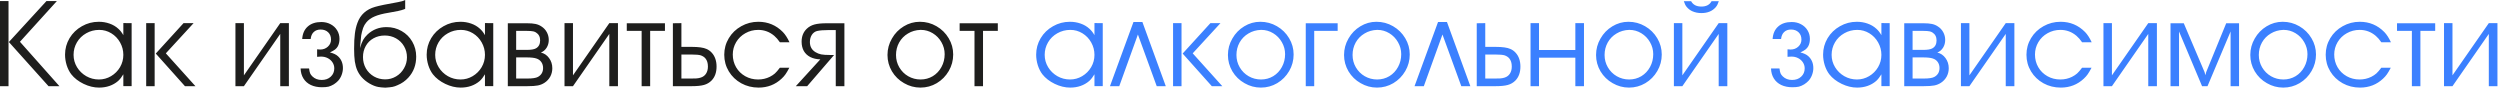 <?xml version="1.0" encoding="UTF-8"?> <svg xmlns="http://www.w3.org/2000/svg" width="660" height="24" viewBox="0 0 660 24" fill="none"><path d="M2.344 11.094L12.266 0.281H15.016L5.266 11.031L15.688 22.75H12.812L2.344 11.094ZM2.25 0.281V22.75H0V0.281H2.25ZM34.75 6.109V22.734H32.562V19.609C32.156 20.307 31.698 20.896 31.188 21.375C29.823 22.542 28.141 23.125 26.141 23.125C24.807 23.125 23.453 22.797 22.078 22.141C20.703 21.474 19.615 20.63 18.812 19.609C18.312 18.953 17.912 18.162 17.609 17.234C17.318 16.297 17.172 15.359 17.172 14.422C17.172 12.859 17.568 11.412 18.359 10.078C19.162 8.745 20.25 7.693 21.625 6.922C22.99 6.141 24.474 5.75 26.078 5.75C27.078 5.75 28.021 5.906 28.906 6.219C29.802 6.531 30.573 6.984 31.219 7.578C31.719 8.016 32.167 8.583 32.562 9.281V6.094L34.75 6.109ZM26.203 7.891C24.953 7.891 23.807 8.188 22.766 8.781C21.724 9.365 20.906 10.162 20.312 11.172C19.719 12.182 19.422 13.287 19.422 14.484C19.422 15.651 19.724 16.734 20.328 17.734C20.932 18.724 21.745 19.516 22.766 20.109C23.797 20.693 24.912 20.984 26.109 20.984C27.255 20.984 28.323 20.693 29.312 20.109C30.312 19.516 31.104 18.724 31.688 17.734C32.271 16.734 32.562 15.651 32.562 14.484C32.562 13.318 32.276 12.224 31.703 11.203C31.13 10.182 30.354 9.375 29.375 8.781C28.396 8.188 27.338 7.891 26.203 7.891ZM40.828 22.75H38.594V6.109H40.828V22.75ZM41.125 14.141L48.453 6.109H51.109L43.781 14.078L51.594 22.75H48.828L41.125 14.141ZM64.391 19.891L73.984 6.109H76.266V22.75H73.984V8.953L64.391 22.75H62.156V6.109H64.391V19.891ZM87.109 13.844C88.026 14.062 88.729 14.396 89.219 14.844C90.094 15.646 90.531 16.693 90.531 17.984C90.531 18.578 90.417 19.182 90.188 19.797C89.958 20.401 89.646 20.917 89.25 21.344C88.948 21.667 88.573 21.974 88.125 22.266C87.635 22.557 87.172 22.76 86.734 22.875C86.297 22.979 85.713 23.031 84.984 23.031C83.88 23.031 82.906 22.833 82.062 22.438C81.229 22.042 80.578 21.469 80.109 20.719C79.641 19.969 79.391 19.088 79.359 18.078H81.594C81.667 18.651 81.76 19.078 81.875 19.359C81.99 19.63 82.188 19.901 82.469 20.172C83.115 20.797 83.932 21.109 84.922 21.109C85.901 21.109 86.698 20.823 87.312 20.25C87.938 19.677 88.25 18.943 88.25 18.047C88.25 17.474 88.094 16.948 87.781 16.469C87.469 15.99 87.047 15.615 86.516 15.344C85.984 15.073 85.391 14.938 84.734 14.938C84.328 14.938 83.99 14.958 83.719 15V13.016C84.146 13.057 84.412 13.078 84.516 13.078C85.318 13.078 85.995 12.828 86.547 12.328C87.109 11.818 87.391 11.193 87.391 10.453C87.391 9.651 87.141 9.01 86.641 8.531C86.141 8.042 85.474 7.797 84.641 7.797C83.891 7.797 83.287 8.016 82.828 8.453C82.37 8.88 82.099 9.495 82.016 10.297H79.781C79.875 8.88 80.365 7.781 81.25 7C82.135 6.208 83.328 5.812 84.828 5.812C85.724 5.812 86.537 6.005 87.266 6.391C88.005 6.776 88.583 7.312 89 8C89.417 8.677 89.625 9.432 89.625 10.266C89.625 11.016 89.479 11.667 89.188 12.219C89.01 12.542 88.771 12.823 88.469 13.062C88.167 13.292 87.713 13.552 87.109 13.844ZM101.719 23.141C100.938 23.109 100.307 23.047 99.828 22.953C99.109 22.818 98.338 22.51 97.516 22.031C96.693 21.542 96.005 20.979 95.453 20.344C94.963 19.771 94.578 19.162 94.297 18.516C94.016 17.859 93.807 17.088 93.672 16.203C93.547 15.307 93.484 14.203 93.484 12.891C93.484 11.234 93.552 9.901 93.688 8.891C93.812 7.87 94.037 6.922 94.359 6.047C95.13 3.891 96.688 2.479 99.031 1.812C100.094 1.5 102.109 1.083 105.078 0.562C105.88 0.427 106.51 0.24 106.969 0V2.328C106.865 2.391 106.771 2.432 106.688 2.453C105.896 2.755 104.547 3.057 102.641 3.359C101.068 3.609 99.818 3.938 98.891 4.344C97.963 4.74 97.234 5.266 96.703 5.922C96.349 6.339 96.068 6.828 95.859 7.391C95.609 8.182 95.443 8.833 95.359 9.344C95.287 9.854 95.177 10.974 95.031 12.703C95.323 11.724 95.604 11 95.875 10.531C96.146 10.052 96.537 9.568 97.047 9.078C98.432 7.797 100.099 7.156 102.047 7.156C103.495 7.156 104.818 7.5 106.016 8.188C107.214 8.865 108.156 9.802 108.844 11C109.531 12.188 109.875 13.5 109.875 14.938C109.875 17.135 109.182 18.99 107.797 20.5C106.995 21.375 106.047 22.037 104.953 22.484C104.495 22.703 104.052 22.854 103.625 22.938C103.198 23.021 102.562 23.088 101.719 23.141ZM95.828 15.062C95.828 16.156 96.083 17.156 96.594 18.062C97.115 18.958 97.823 19.667 98.719 20.188C99.615 20.698 100.604 20.953 101.688 20.953C102.729 20.953 103.688 20.693 104.562 20.172C105.448 19.651 106.146 18.938 106.656 18.031C107.177 17.135 107.438 16.167 107.438 15.125C107.438 14.062 107.182 13.094 106.672 12.219C106.161 11.333 105.453 10.635 104.547 10.125C103.651 9.625 102.667 9.375 101.594 9.375C100.479 9.375 99.484 9.62 98.609 10.109C97.734 10.588 97.052 11.266 96.562 12.141C96.073 13.005 95.828 13.979 95.828 15.062ZM130.219 6.109V22.734H128.031V19.609C127.625 20.307 127.167 20.896 126.656 21.375C125.292 22.542 123.609 23.125 121.609 23.125C120.276 23.125 118.922 22.797 117.547 22.141C116.172 21.474 115.083 20.63 114.281 19.609C113.781 18.953 113.38 18.162 113.078 17.234C112.786 16.297 112.641 15.359 112.641 14.422C112.641 12.859 113.036 11.412 113.828 10.078C114.63 8.745 115.719 7.693 117.094 6.922C118.458 6.141 119.943 5.75 121.547 5.75C122.547 5.75 123.49 5.906 124.375 6.219C125.271 6.531 126.042 6.984 126.688 7.578C127.188 8.016 127.635 8.583 128.031 9.281V6.094L130.219 6.109ZM121.672 7.891C120.422 7.891 119.276 8.188 118.234 8.781C117.193 9.365 116.375 10.162 115.781 11.172C115.188 12.182 114.891 13.287 114.891 14.484C114.891 15.651 115.193 16.734 115.797 17.734C116.401 18.724 117.214 19.516 118.234 20.109C119.266 20.693 120.38 20.984 121.578 20.984C122.724 20.984 123.792 20.693 124.781 20.109C125.781 19.516 126.573 18.724 127.156 17.734C127.74 16.734 128.031 15.651 128.031 14.484C128.031 13.318 127.745 12.224 127.172 11.203C126.599 10.182 125.823 9.375 124.844 8.781C123.865 8.188 122.807 7.891 121.672 7.891ZM134.062 22.75V6.141H139.156C140.073 6.141 140.818 6.203 141.391 6.328C141.964 6.453 142.474 6.667 142.922 6.969C143.536 7.354 144.016 7.865 144.359 8.5C144.703 9.135 144.875 9.818 144.875 10.547C144.875 11.307 144.688 11.99 144.312 12.594C143.938 13.188 143.432 13.615 142.797 13.875C143.672 14.073 144.391 14.557 144.953 15.328C145.526 16.099 145.812 16.995 145.812 18.016C145.812 18.797 145.635 19.526 145.281 20.203C144.906 20.88 144.401 21.427 143.766 21.844C143.224 22.198 142.635 22.438 142 22.562C141.375 22.688 140.438 22.75 139.188 22.75H134.062ZM136.266 20.734H139.219C140.552 20.734 141.479 20.594 142 20.312C142.917 19.812 143.375 19.026 143.375 17.953C143.375 17.349 143.219 16.823 142.906 16.375C142.594 15.927 142.156 15.615 141.594 15.438C141.042 15.25 140.177 15.156 139 15.156H136.266V20.734ZM136.266 13.172H139.031C140.198 13.172 141.016 13.037 141.484 12.766C142.224 12.359 142.594 11.656 142.594 10.656C142.594 9.719 142.224 9.021 141.484 8.562C141.286 8.438 141.052 8.344 140.781 8.281C140.396 8.198 139.844 8.156 139.125 8.156H136.266V13.172ZM151.266 19.891L160.859 6.109H163.141V22.75H160.859V8.953L151.266 22.75H149.031V6.109H151.266V19.891ZM169.391 22.75V8.156H165.469V6.141H175.547V8.156H171.641V22.75H169.391ZM177.641 22.75V6.141L179.891 6.109V12.375H182.609C184.411 12.375 185.714 12.557 186.516 12.922C187.057 13.151 187.531 13.495 187.938 13.953C188.344 14.401 188.651 14.932 188.859 15.547C189.068 16.162 189.172 16.833 189.172 17.562C189.172 19.135 188.724 20.375 187.828 21.281C187.286 21.823 186.63 22.203 185.859 22.422C185.089 22.641 184.005 22.75 182.609 22.75H177.641ZM179.891 14.391V20.734H181.906H182.453C182.943 20.713 183.422 20.703 183.891 20.703C184.328 20.662 184.714 20.583 185.047 20.469C185.641 20.271 186.094 19.922 186.406 19.422C186.729 18.922 186.891 18.302 186.891 17.562C186.891 16.656 186.672 15.943 186.234 15.422C185.964 15.088 185.568 14.823 185.047 14.625C184.578 14.469 183.714 14.391 182.453 14.391H181.906H179.891ZM205.891 17.875H208.391C207.984 18.646 207.641 19.229 207.359 19.625C207.089 20.01 206.75 20.391 206.344 20.766C204.667 22.338 202.641 23.125 200.266 23.125C198.599 23.125 197.073 22.745 195.688 21.984C194.302 21.213 193.208 20.167 192.406 18.844C191.604 17.51 191.203 16.047 191.203 14.453C191.203 12.87 191.604 11.412 192.406 10.078C193.208 8.745 194.302 7.693 195.688 6.922C197.073 6.141 198.578 5.75 200.203 5.75C202.745 5.75 204.906 6.656 206.688 8.469C207.312 9.115 207.891 10.01 208.422 11.156H205.891C205.401 10.448 204.911 9.885 204.422 9.469C203.182 8.417 201.766 7.891 200.172 7.891C198.943 7.891 197.812 8.182 196.781 8.766C195.75 9.339 194.938 10.125 194.344 11.125C193.75 12.125 193.453 13.213 193.453 14.391C193.453 15.62 193.745 16.74 194.328 17.75C194.911 18.75 195.719 19.542 196.75 20.125C197.771 20.698 198.901 20.984 200.141 20.984C201.255 20.984 202.286 20.75 203.234 20.281C203.766 20.01 204.214 19.713 204.578 19.391C204.943 19.057 205.38 18.552 205.891 17.875ZM210.094 22.75L216.562 15.672C215.552 15.641 214.672 15.438 213.922 15.062C213.172 14.677 212.599 14.141 212.203 13.453C211.818 12.755 211.625 11.938 211.625 11C211.625 9.604 212.073 8.474 212.969 7.609C213.531 7.068 214.208 6.688 215 6.469C215.792 6.25 216.865 6.141 218.219 6.141H222.922V22.75H220.641V7.938H218.719C217.427 7.938 216.417 8.021 215.688 8.188C215.115 8.344 214.656 8.688 214.312 9.219C213.979 9.75 213.812 10.375 213.812 11.094C213.812 12.292 214.312 13.188 215.312 13.781C215.771 14.062 216.266 14.255 216.797 14.359C217.328 14.463 218.104 14.516 219.125 14.516H220.203L213.094 22.75H210.094ZM242.844 5.75C244.427 5.75 245.891 6.141 247.234 6.922C248.589 7.703 249.661 8.76 250.453 10.094C251.245 11.417 251.641 12.849 251.641 14.391C251.641 15.953 251.25 17.406 250.469 18.75C249.688 20.094 248.635 21.162 247.312 21.953C245.99 22.734 244.552 23.125 243 23.125C241.458 23.125 240.016 22.734 238.672 21.953C237.328 21.193 236.26 20.151 235.469 18.828C234.688 17.495 234.297 16.057 234.297 14.516C234.297 12.963 234.688 11.516 235.469 10.172C236.24 8.818 237.281 7.745 238.594 6.953C239.906 6.151 241.323 5.75 242.844 5.75ZM243 7.891C241.781 7.932 240.682 8.25 239.703 8.844C238.714 9.427 237.938 10.219 237.375 11.219C236.823 12.219 236.547 13.318 236.547 14.516C236.547 15.693 236.833 16.776 237.406 17.766C237.99 18.766 238.776 19.552 239.766 20.125C240.766 20.698 241.854 20.984 243.031 20.984C244.208 20.984 245.286 20.693 246.266 20.109C247.234 19.516 247.995 18.708 248.547 17.688C249.109 16.667 249.391 15.537 249.391 14.297C249.391 13.172 249.104 12.115 248.531 11.125C247.969 10.135 247.203 9.349 246.234 8.766C245.266 8.182 244.229 7.891 243.125 7.891H243ZM257.266 22.75V8.156H253.344V6.141H263.422V8.156H259.516V22.75H257.266Z" fill="#1E1E1D"></path><path d="M291.125 6.109V22.734H288.938V19.609C288.531 20.307 288.073 20.896 287.562 21.375C286.198 22.542 284.516 23.125 282.516 23.125C281.182 23.125 279.828 22.797 278.453 22.141C277.078 21.474 275.99 20.63 275.188 19.609C274.688 18.953 274.286 18.162 273.984 17.234C273.693 16.297 273.547 15.359 273.547 14.422C273.547 12.859 273.943 11.412 274.734 10.078C275.536 8.745 276.625 7.693 278 6.922C279.365 6.141 280.849 5.75 282.453 5.75C283.453 5.75 284.396 5.906 285.281 6.219C286.177 6.531 286.948 6.984 287.594 7.578C288.094 8.016 288.542 8.583 288.938 9.281V6.094L291.125 6.109ZM282.578 7.891C281.328 7.891 280.182 8.188 279.141 8.781C278.099 9.365 277.281 10.162 276.688 11.172C276.094 12.182 275.797 13.287 275.797 14.484C275.797 15.651 276.099 16.734 276.703 17.734C277.307 18.724 278.12 19.516 279.141 20.109C280.172 20.693 281.286 20.984 282.484 20.984C283.63 20.984 284.698 20.693 285.688 20.109C286.688 19.516 287.479 18.724 288.062 17.734C288.646 16.734 288.938 15.651 288.938 14.484C288.938 13.318 288.651 12.224 288.078 11.203C287.505 10.182 286.729 9.375 285.75 8.781C284.771 8.188 283.714 7.891 282.578 7.891ZM301.594 5.812L307.766 22.75H305.375L300.406 9.109L295.484 22.75H293.031L299.234 5.812H301.594ZM311.922 22.75H309.688V6.109H311.922V22.75ZM312.219 14.141L319.547 6.109H322.203L314.875 14.078L322.688 22.75H319.922L312.219 14.141ZM332.719 5.75C334.302 5.75 335.766 6.141 337.109 6.922C338.464 7.703 339.536 8.76 340.328 10.094C341.12 11.417 341.516 12.849 341.516 14.391C341.516 15.953 341.125 17.406 340.344 18.75C339.562 20.094 338.51 21.162 337.188 21.953C335.865 22.734 334.427 23.125 332.875 23.125C331.333 23.125 329.891 22.734 328.547 21.953C327.203 21.193 326.135 20.151 325.344 18.828C324.562 17.495 324.172 16.057 324.172 14.516C324.172 12.963 324.562 11.516 325.344 10.172C326.115 8.818 327.156 7.745 328.469 6.953C329.781 6.151 331.198 5.75 332.719 5.75ZM332.875 7.891C331.656 7.932 330.557 8.25 329.578 8.844C328.589 9.427 327.812 10.219 327.25 11.219C326.698 12.219 326.422 13.318 326.422 14.516C326.422 15.693 326.708 16.776 327.281 17.766C327.865 18.766 328.651 19.552 329.641 20.125C330.641 20.698 331.729 20.984 332.906 20.984C334.083 20.984 335.161 20.693 336.141 20.109C337.109 19.516 337.87 18.708 338.422 17.688C338.984 16.667 339.266 15.537 339.266 14.297C339.266 13.172 338.979 12.115 338.406 11.125C337.844 10.135 337.078 9.349 336.109 8.766C335.141 8.182 334.104 7.891 333 7.891H332.875ZM346.953 22.75H344.719V6.141H353.141V8.156H346.953V22.75ZM363.375 5.75C364.958 5.75 366.422 6.141 367.766 6.922C369.12 7.703 370.193 8.76 370.984 10.094C371.776 11.417 372.172 12.849 372.172 14.391C372.172 15.953 371.781 17.406 371 18.75C370.219 20.094 369.167 21.162 367.844 21.953C366.521 22.734 365.083 23.125 363.531 23.125C361.99 23.125 360.547 22.734 359.203 21.953C357.859 21.193 356.792 20.151 356 18.828C355.219 17.495 354.828 16.057 354.828 14.516C354.828 12.963 355.219 11.516 356 10.172C356.771 8.818 357.812 7.745 359.125 6.953C360.438 6.151 361.854 5.75 363.375 5.75ZM363.531 7.891C362.312 7.932 361.214 8.25 360.234 8.844C359.245 9.427 358.469 10.219 357.906 11.219C357.354 12.219 357.078 13.318 357.078 14.516C357.078 15.693 357.365 16.776 357.938 17.766C358.521 18.766 359.307 19.552 360.297 20.125C361.297 20.698 362.385 20.984 363.562 20.984C364.74 20.984 365.818 20.693 366.797 20.109C367.766 19.516 368.526 18.708 369.078 17.688C369.641 16.667 369.922 15.537 369.922 14.297C369.922 13.172 369.635 12.115 369.062 11.125C368.5 10.135 367.734 9.349 366.766 8.766C365.797 8.182 364.76 7.891 363.656 7.891H363.531ZM382 5.812L388.172 22.75H385.781L380.812 9.109L375.891 22.75H373.438L379.641 5.812H382ZM389.859 22.75V6.141L392.109 6.109V12.375H394.828C396.63 12.375 397.932 12.557 398.734 12.922C399.276 13.151 399.75 13.495 400.156 13.953C400.562 14.401 400.87 14.932 401.078 15.547C401.286 16.162 401.391 16.833 401.391 17.562C401.391 19.135 400.943 20.375 400.047 21.281C399.505 21.823 398.849 22.203 398.078 22.422C397.307 22.641 396.224 22.75 394.828 22.75H389.859ZM392.109 14.391V20.734H394.125H394.672C395.161 20.713 395.641 20.703 396.109 20.703C396.547 20.662 396.932 20.583 397.266 20.469C397.859 20.271 398.312 19.922 398.625 19.422C398.948 18.922 399.109 18.302 399.109 17.562C399.109 16.656 398.891 15.943 398.453 15.422C398.182 15.088 397.786 14.823 397.266 14.625C396.797 14.469 395.932 14.391 394.672 14.391H394.125H392.109ZM406.297 13.203H415.891V6.109H418.172V22.75H415.891V15.219H406.297V22.75H404.062V6.109H406.297V13.203ZM429.906 5.75C431.49 5.75 432.953 6.141 434.297 6.922C435.651 7.703 436.724 8.76 437.516 10.094C438.307 11.417 438.703 12.849 438.703 14.391C438.703 15.953 438.312 17.406 437.531 18.75C436.75 20.094 435.698 21.162 434.375 21.953C433.052 22.734 431.615 23.125 430.062 23.125C428.521 23.125 427.078 22.734 425.734 21.953C424.391 21.193 423.323 20.151 422.531 18.828C421.75 17.495 421.359 16.057 421.359 14.516C421.359 12.963 421.75 11.516 422.531 10.172C423.302 8.818 424.344 7.745 425.656 6.953C426.969 6.151 428.385 5.75 429.906 5.75ZM430.062 7.891C428.844 7.932 427.745 8.25 426.766 8.844C425.776 9.427 425 10.219 424.438 11.219C423.885 12.219 423.609 13.318 423.609 14.516C423.609 15.693 423.896 16.776 424.469 17.766C425.052 18.766 425.839 19.552 426.828 20.125C427.828 20.698 428.917 20.984 430.094 20.984C431.271 20.984 432.349 20.693 433.328 20.109C434.297 19.516 435.057 18.708 435.609 17.688C436.172 16.667 436.453 15.537 436.453 14.297C436.453 13.172 436.167 12.115 435.594 11.125C435.031 10.135 434.266 9.349 433.297 8.766C432.328 8.182 431.292 7.891 430.188 7.891H430.062ZM444.141 19.891L453.734 6.109H456.016V22.75H453.734V8.953L444.141 22.75H441.906V6.109H444.141V19.891ZM444.531 0.312H446.453C446.964 1.26 447.87 1.734 449.172 1.734C450.453 1.734 451.349 1.26 451.859 0.312H453.766C453.557 0.979 453.302 1.49 453 1.844C452.104 2.917 450.828 3.453 449.172 3.453C448.276 3.453 447.453 3.281 446.703 2.938C446.161 2.677 445.693 2.312 445.297 1.844C444.995 1.49 444.74 0.979 444.531 0.312ZM475.297 13.844C476.214 14.062 476.917 14.396 477.406 14.844C478.281 15.646 478.719 16.693 478.719 17.984C478.719 18.578 478.604 19.182 478.375 19.797C478.146 20.401 477.833 20.917 477.438 21.344C477.135 21.667 476.76 21.974 476.312 22.266C475.823 22.557 475.359 22.76 474.922 22.875C474.484 22.979 473.901 23.031 473.172 23.031C472.068 23.031 471.094 22.833 470.25 22.438C469.417 22.042 468.766 21.469 468.297 20.719C467.828 19.969 467.578 19.088 467.547 18.078H469.781C469.854 18.651 469.948 19.078 470.062 19.359C470.177 19.63 470.375 19.901 470.656 20.172C471.302 20.797 472.12 21.109 473.109 21.109C474.089 21.109 474.885 20.823 475.5 20.25C476.125 19.677 476.438 18.943 476.438 18.047C476.438 17.474 476.281 16.948 475.969 16.469C475.656 15.99 475.234 15.615 474.703 15.344C474.172 15.073 473.578 14.938 472.922 14.938C472.516 14.938 472.177 14.958 471.906 15V13.016C472.333 13.057 472.599 13.078 472.703 13.078C473.505 13.078 474.182 12.828 474.734 12.328C475.297 11.818 475.578 11.193 475.578 10.453C475.578 9.651 475.328 9.01 474.828 8.531C474.328 8.042 473.661 7.797 472.828 7.797C472.078 7.797 471.474 8.016 471.016 8.453C470.557 8.88 470.286 9.495 470.203 10.297H467.969C468.062 8.88 468.552 7.781 469.438 7C470.323 6.208 471.516 5.812 473.016 5.812C473.911 5.812 474.724 6.005 475.453 6.391C476.193 6.776 476.771 7.312 477.188 8C477.604 8.677 477.812 9.432 477.812 10.266C477.812 11.016 477.667 11.667 477.375 12.219C477.198 12.542 476.958 12.823 476.656 13.062C476.354 13.292 475.901 13.552 475.297 13.844ZM498.875 6.109V22.734H496.688V19.609C496.281 20.307 495.823 20.896 495.312 21.375C493.948 22.542 492.266 23.125 490.266 23.125C488.932 23.125 487.578 22.797 486.203 22.141C484.828 21.474 483.74 20.63 482.938 19.609C482.438 18.953 482.036 18.162 481.734 17.234C481.443 16.297 481.297 15.359 481.297 14.422C481.297 12.859 481.693 11.412 482.484 10.078C483.286 8.745 484.375 7.693 485.75 6.922C487.115 6.141 488.599 5.75 490.203 5.75C491.203 5.75 492.146 5.906 493.031 6.219C493.927 6.531 494.698 6.984 495.344 7.578C495.844 8.016 496.292 8.583 496.688 9.281V6.094L498.875 6.109ZM490.328 7.891C489.078 7.891 487.932 8.188 486.891 8.781C485.849 9.365 485.031 10.162 484.438 11.172C483.844 12.182 483.547 13.287 483.547 14.484C483.547 15.651 483.849 16.734 484.453 17.734C485.057 18.724 485.87 19.516 486.891 20.109C487.922 20.693 489.036 20.984 490.234 20.984C491.38 20.984 492.448 20.693 493.438 20.109C494.438 19.516 495.229 18.724 495.812 17.734C496.396 16.734 496.688 15.651 496.688 14.484C496.688 13.318 496.401 12.224 495.828 11.203C495.255 10.182 494.479 9.375 493.5 8.781C492.521 8.188 491.464 7.891 490.328 7.891ZM502.719 22.75V6.141H507.812C508.729 6.141 509.474 6.203 510.047 6.328C510.62 6.453 511.13 6.667 511.578 6.969C512.193 7.354 512.672 7.865 513.016 8.5C513.359 9.135 513.531 9.818 513.531 10.547C513.531 11.307 513.344 11.99 512.969 12.594C512.594 13.188 512.089 13.615 511.453 13.875C512.328 14.073 513.047 14.557 513.609 15.328C514.182 16.099 514.469 16.995 514.469 18.016C514.469 18.797 514.292 19.526 513.938 20.203C513.562 20.88 513.057 21.427 512.422 21.844C511.88 22.198 511.292 22.438 510.656 22.562C510.031 22.688 509.094 22.75 507.844 22.75H502.719ZM504.922 20.734H507.875C509.208 20.734 510.135 20.594 510.656 20.312C511.573 19.812 512.031 19.026 512.031 17.953C512.031 17.349 511.875 16.823 511.562 16.375C511.25 15.927 510.812 15.615 510.25 15.438C509.698 15.25 508.833 15.156 507.656 15.156H504.922V20.734ZM504.922 13.172H507.688C508.854 13.172 509.672 13.037 510.141 12.766C510.88 12.359 511.25 11.656 511.25 10.656C511.25 9.719 510.88 9.021 510.141 8.562C509.943 8.438 509.708 8.344 509.438 8.281C509.052 8.198 508.5 8.156 507.781 8.156H504.922V13.172ZM519.922 19.891L529.516 6.109H531.797V22.75H529.516V8.953L519.922 22.75H517.688V6.109H519.922V19.891ZM549.672 17.875H552.172C551.766 18.646 551.422 19.229 551.141 19.625C550.87 20.01 550.531 20.391 550.125 20.766C548.448 22.338 546.422 23.125 544.047 23.125C542.38 23.125 540.854 22.745 539.469 21.984C538.083 21.213 536.99 20.167 536.188 18.844C535.385 17.51 534.984 16.047 534.984 14.453C534.984 12.87 535.385 11.412 536.188 10.078C536.99 8.745 538.083 7.693 539.469 6.922C540.854 6.141 542.359 5.75 543.984 5.75C546.526 5.75 548.688 6.656 550.469 8.469C551.094 9.115 551.672 10.01 552.203 11.156H549.672C549.182 10.448 548.693 9.885 548.203 9.469C546.964 8.417 545.547 7.891 543.953 7.891C542.724 7.891 541.594 8.182 540.562 8.766C539.531 9.339 538.719 10.125 538.125 11.125C537.531 12.125 537.234 13.213 537.234 14.391C537.234 15.62 537.526 16.74 538.109 17.75C538.693 18.75 539.5 19.542 540.531 20.125C541.552 20.698 542.682 20.984 543.922 20.984C545.036 20.984 546.068 20.75 547.016 20.281C547.547 20.01 547.995 19.713 548.359 19.391C548.724 19.057 549.161 18.552 549.672 17.875ZM557.547 19.891L567.141 6.109H569.422V22.75H567.141V8.953L557.547 22.75H555.312V6.109H557.547V19.891ZM573.016 22.75V6.141H576.516L582.016 19.062L582.219 19.859L582.438 19.031L587.719 6.141H591.109V22.75H588.875V8.312L582.781 22.75H581.344L575.266 8.312V22.75H573.016ZM602.625 5.75C604.208 5.75 605.672 6.141 607.016 6.922C608.37 7.703 609.443 8.76 610.234 10.094C611.026 11.417 611.422 12.849 611.422 14.391C611.422 15.953 611.031 17.406 610.25 18.75C609.469 20.094 608.417 21.162 607.094 21.953C605.771 22.734 604.333 23.125 602.781 23.125C601.24 23.125 599.797 22.734 598.453 21.953C597.109 21.193 596.042 20.151 595.25 18.828C594.469 17.495 594.078 16.057 594.078 14.516C594.078 12.963 594.469 11.516 595.25 10.172C596.021 8.818 597.062 7.745 598.375 6.953C599.688 6.151 601.104 5.75 602.625 5.75ZM602.781 7.891C601.562 7.932 600.464 8.25 599.484 8.844C598.495 9.427 597.719 10.219 597.156 11.219C596.604 12.219 596.328 13.318 596.328 14.516C596.328 15.693 596.615 16.776 597.188 17.766C597.771 18.766 598.557 19.552 599.547 20.125C600.547 20.698 601.635 20.984 602.812 20.984C603.99 20.984 605.068 20.693 606.047 20.109C607.016 19.516 607.776 18.708 608.328 17.688C608.891 16.667 609.172 15.537 609.172 14.297C609.172 13.172 608.885 12.115 608.312 11.125C607.75 10.135 606.984 9.349 606.016 8.766C605.047 8.182 604.01 7.891 602.906 7.891H602.781ZM628.672 17.875H631.172C630.766 18.646 630.422 19.229 630.141 19.625C629.87 20.01 629.531 20.391 629.125 20.766C627.448 22.338 625.422 23.125 623.047 23.125C621.38 23.125 619.854 22.745 618.469 21.984C617.083 21.213 615.99 20.167 615.188 18.844C614.385 17.51 613.984 16.047 613.984 14.453C613.984 12.87 614.385 11.412 615.188 10.078C615.99 8.745 617.083 7.693 618.469 6.922C619.854 6.141 621.359 5.75 622.984 5.75C625.526 5.75 627.688 6.656 629.469 8.469C630.094 9.115 630.672 10.01 631.203 11.156H628.672C628.182 10.448 627.693 9.885 627.203 9.469C625.964 8.417 624.547 7.891 622.953 7.891C621.724 7.891 620.594 8.182 619.562 8.766C618.531 9.339 617.719 10.125 617.125 11.125C616.531 12.125 616.234 13.213 616.234 14.391C616.234 15.62 616.526 16.74 617.109 17.75C617.693 18.75 618.5 19.542 619.531 20.125C620.552 20.698 621.682 20.984 622.922 20.984C624.036 20.984 625.068 20.75 626.016 20.281C626.547 20.01 626.995 19.713 627.359 19.391C627.724 19.057 628.161 18.552 628.672 17.875ZM636.734 22.75V8.156H632.812V6.141H642.891V8.156H638.984V22.75H636.734ZM647.453 19.891L657.047 6.109H659.328V22.75H657.047V8.953L647.453 22.75H645.219V6.109H647.453V19.891Z" fill="#3B80FF"></path></svg> 